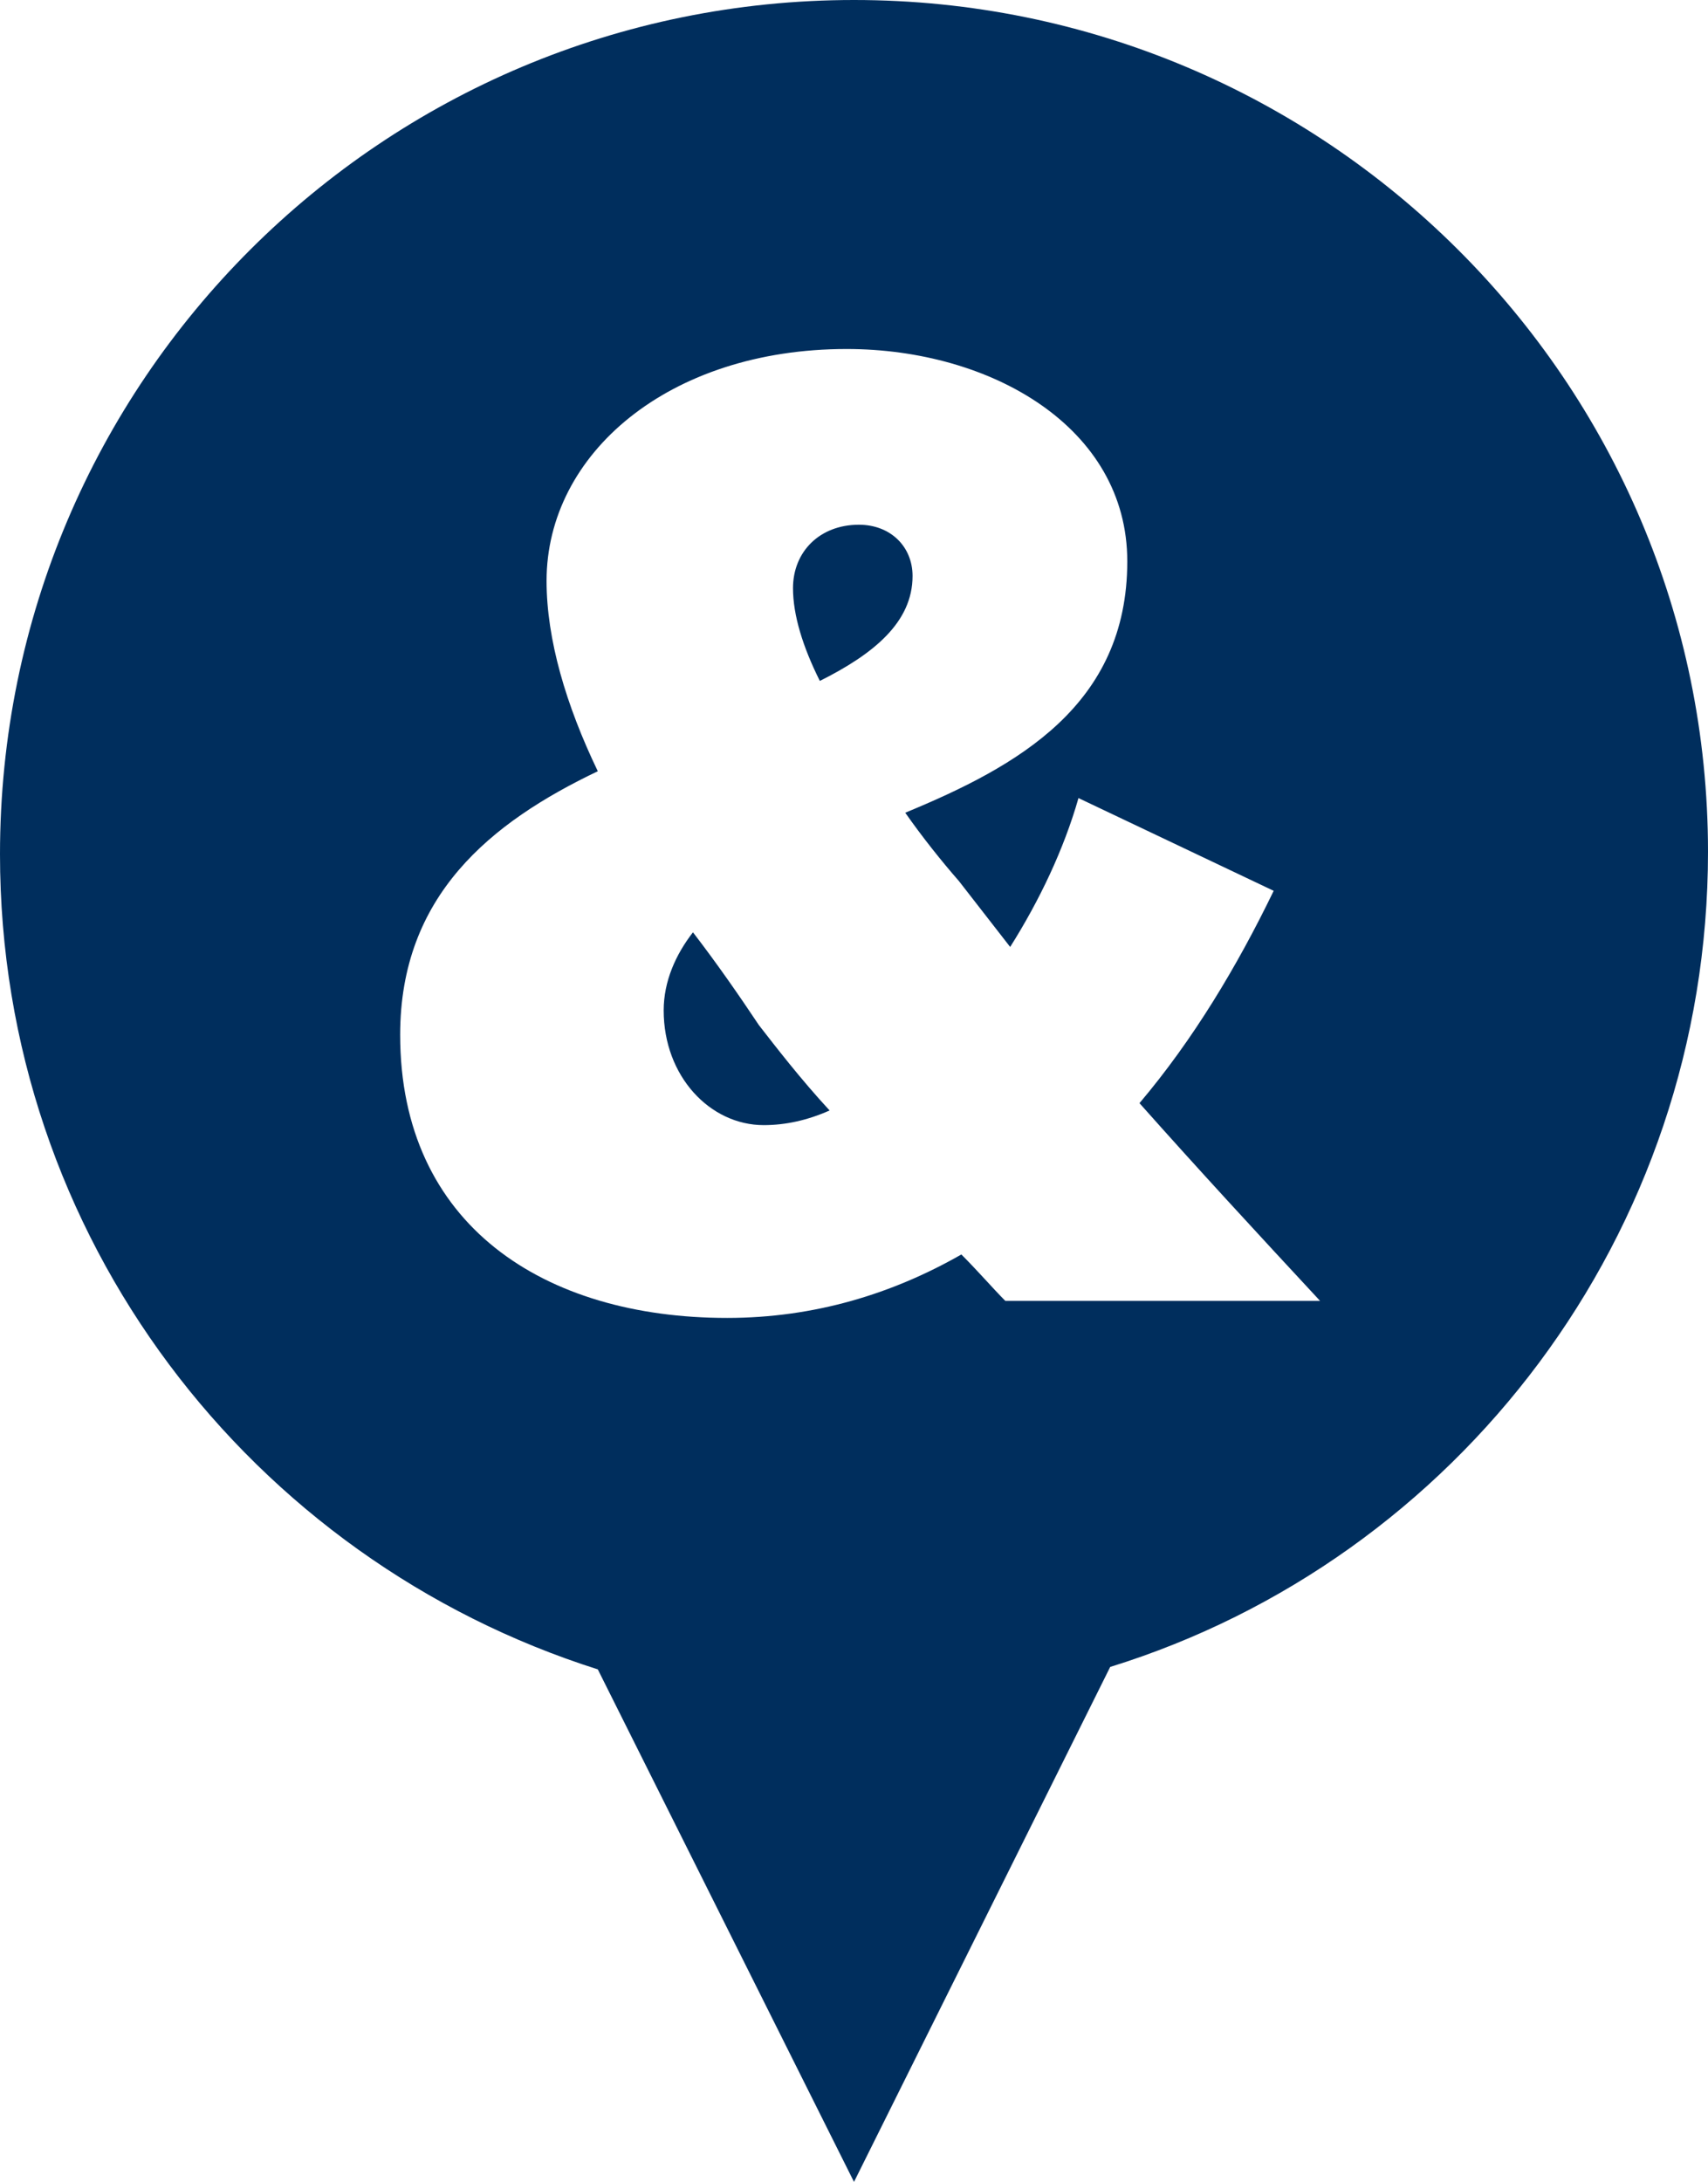 <?xml version="1.0" encoding="UTF-8"?>
<svg id="Ebene_1" data-name="Ebene 1" xmlns="http://www.w3.org/2000/svg" viewBox="0 0 70 89.4">
  <defs>
    <style>
      .cls-1 {
        fill: #002e5d;
      }
    </style>
  </defs>
  <path class="cls-1" d="M35.2,21.5c-1.6,0-2.7,1.1-2.7,2.6,0,1.1.4,2.4,1.1,3.8,2.2-1.1,3.8-2.4,3.8-4.3,0-1.2-.9-2.1-2.2-2.1Z"/>
  <path class="cls-1" d="M28.4,38.2c-.7.9-1.2,2-1.2,3.2,0,2.7,1.9,4.7,4.1,4.7.9,0,1.8-.2,2.7-.6-1.2-1.3-2.2-2.6-2.9-3.5-.8-1.2-1.7-2.5-2.7-3.8Z"/>
  <path class="cls-1" d="M35,0C15.7,0,0,15.6,0,35c0,15.7,10.3,28.9,24.5,33.4l10.5,21,10.5-21.1c14.2-4.4,24.5-17.7,24.5-33.4C70,15.6,54.3,0,35,0ZM41.2,53.3c-.5-.5-1.1-1.2-1.8-1.9-2.8,1.6-6,2.6-9.6,2.6-7.5,0-13.4-3.8-13.4-11.6,0-5.7,3.7-8.7,8.1-10.8-1.3-2.7-2.1-5.4-2.1-7.8,0-5.2,5-9.5,12.3-9.5,5.9,0,11.5,3.2,11.5,8.7,0,5.9-4.5,8.4-9.1,10.3.7,1,1.5,2,2.2,2.8.7.9,1.4,1.8,2.1,2.7,1.2-1.9,2.2-4,2.8-6.1l8,3.8c-1.5,3.1-3.3,6.1-5.5,8.7,2.4,2.7,4.8,5.3,7.4,8.1h-12.9Z"/>
</svg>